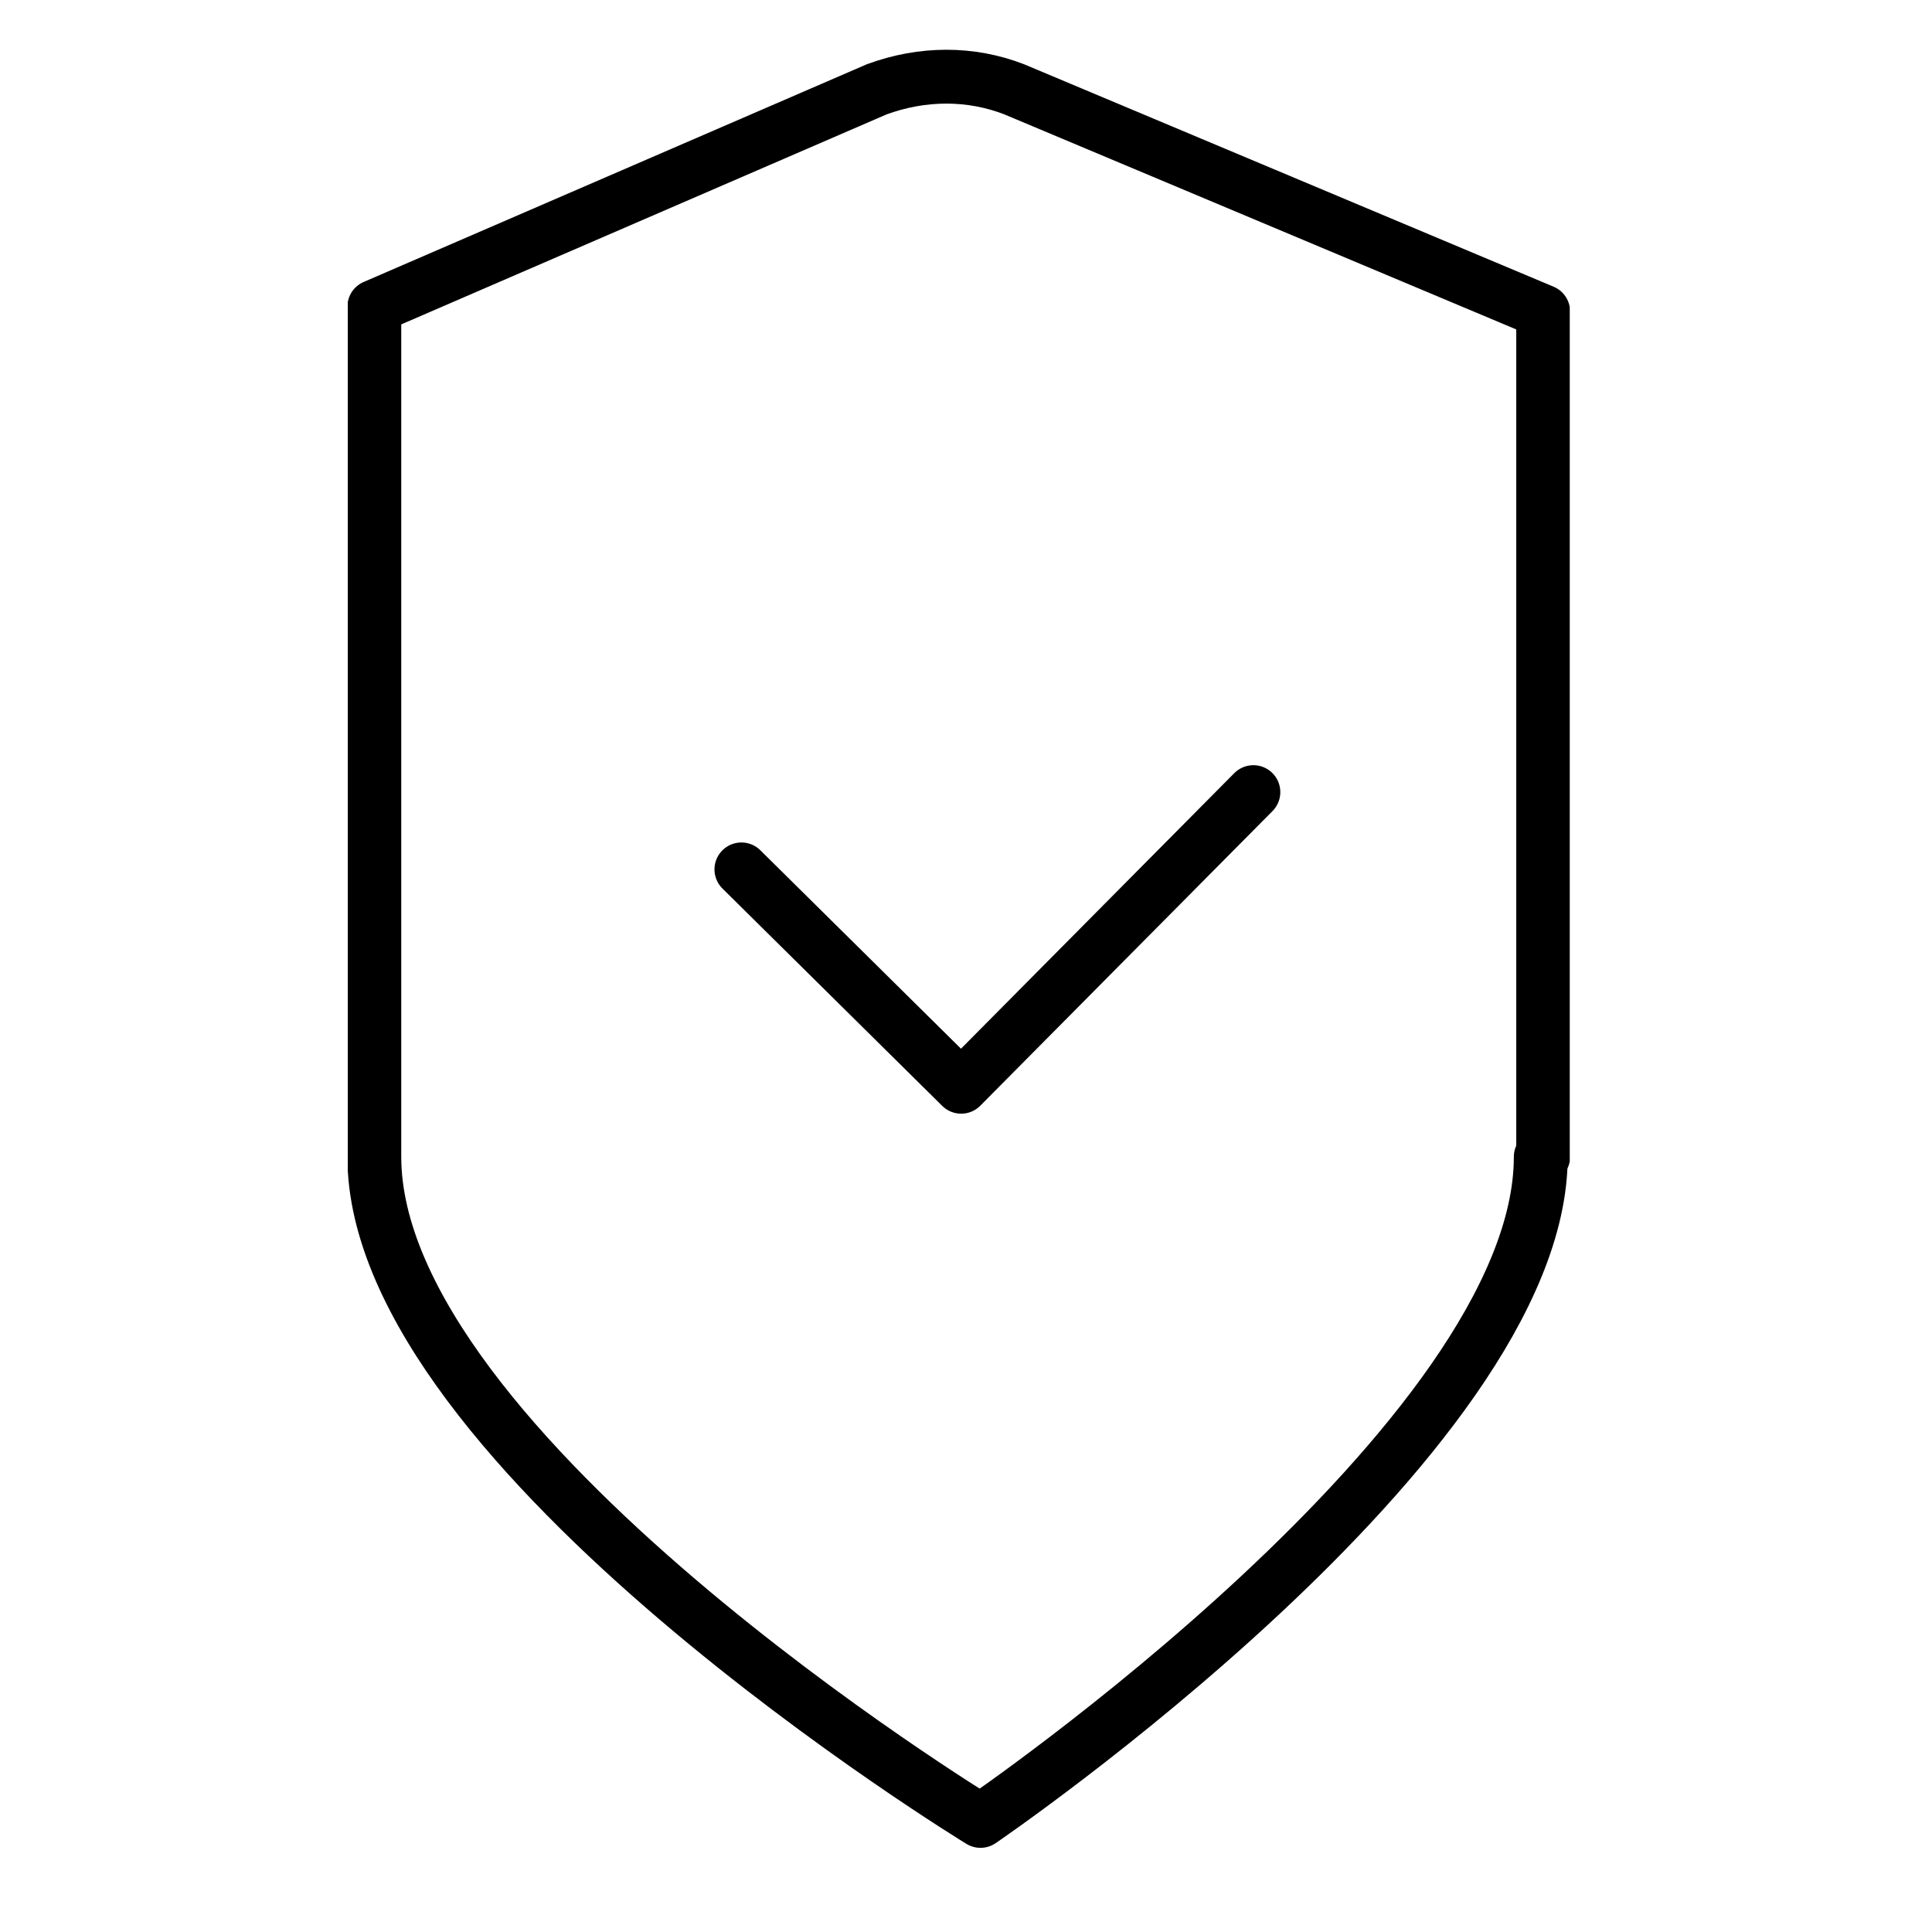 <?xml version="1.0" encoding="utf-8"?>
<!-- Generator: Adobe Illustrator 25.3.1, SVG Export Plug-In . SVG Version: 6.00 Build 0)  -->
<svg version="1.1" id="图层_1" xmlns="http://www.w3.org/2000/svg" xmlns:xlink="http://www.w3.org/1999/xlink" x="0px" y="0px"
	 viewBox="0 0 80 80" style="enable-background:new 0 0 80 80;" xml:space="preserve">
<style type="text/css">
	.st0{clip-path:url(#SVGID_2_);}
	.st1{fill:none;stroke:#000000;stroke-width:2.23;stroke-linecap:round;stroke-linejoin:round;}
</style>
<g>
	<g>
		<defs>
			<rect id="SVGID_1_" x="14.4" y="0.1" width="50.6" height="76.5"/>
		</defs>
		<clipPath id="SVGID_2_">
			<use xlink:href="#SVGID_1_"  style="overflow:visible;"/>
		</clipPath>
		<g class="st0">
			<path class="st1" d="M63.8,47.9c0,11.7-23.2,27.5-23.2,27.5S15.5,60.1,15.5,47.9V12.7l20.8-9C38.2,3,40.2,3,42,3.7l21.9,9.2v35
				H63.8z"/>
			<path class="st1" d="M51.9,32.8L39.8,45l-9.1-9"/>
		</g>
	</g>
</g>
</svg>
